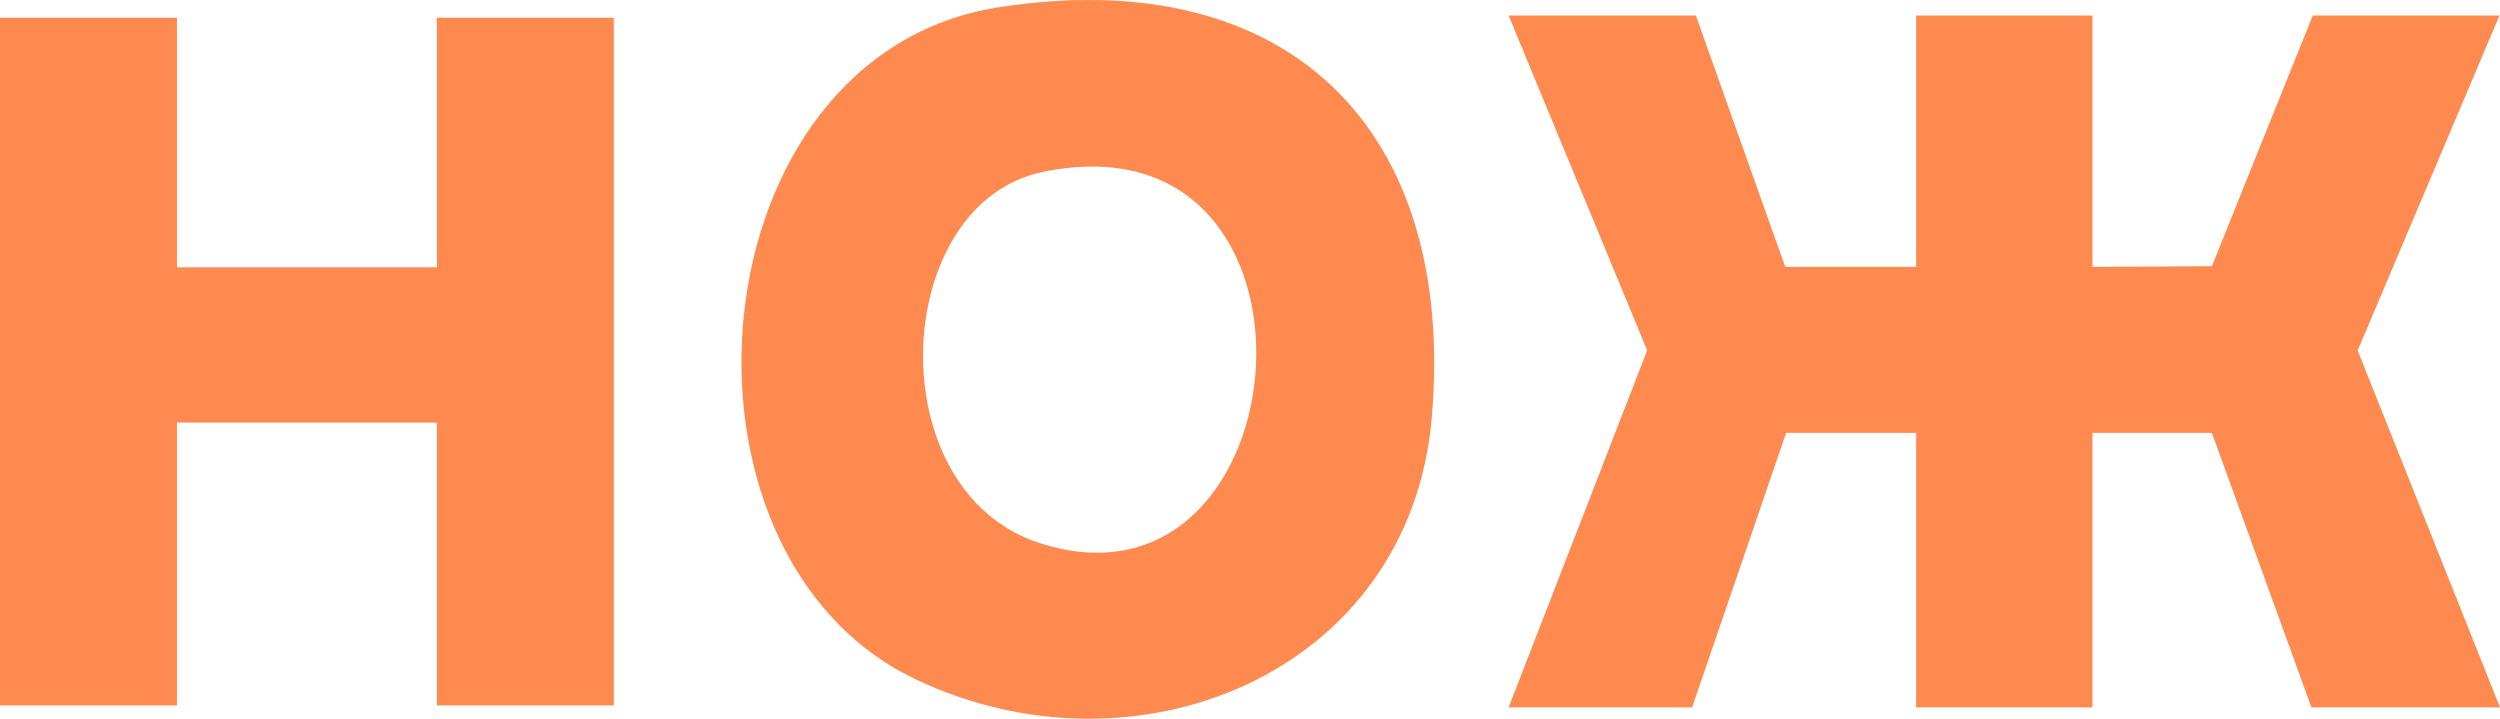 <?xml version="1.0" encoding="UTF-8"?> <svg xmlns="http://www.w3.org/2000/svg" width="800" height="230" viewBox="0 0 800 230" fill="none"><path d="M56.625 225.731V135.226H139.792V225.731H196.417V5.681H139.792V85.538H56.625V5.681H0V225.731H56.625Z" fill="#FF8A4F"></path><path d="M319.681 2.308C412.581 -12.03 465.949 41.491 458.199 133.38C451.262 215.437 363.565 251.177 292.749 217.247C208.767 177.035 222.003 17.392 319.681 2.308ZM333.731 55.014C284.821 65.129 280.751 157.088 332.74 173.805C418.102 201.24 431.479 34.783 333.731 55.014Z" fill="#FF8A4F"></path><path d="M542.677 4.97L571.272 85.395H613.174V4.97H669.586V85.395L707.808 85.181L740.084 4.97L799.823 4.97L754.453 112.156L800 226.369H739.659L707.808 138.526H669.586V226.369H613.174V138.526H571.555L541.473 226.369H482.761L527.105 112.12L482.761 4.97H542.677Z" fill="#FF8A4F"></path></svg> 
